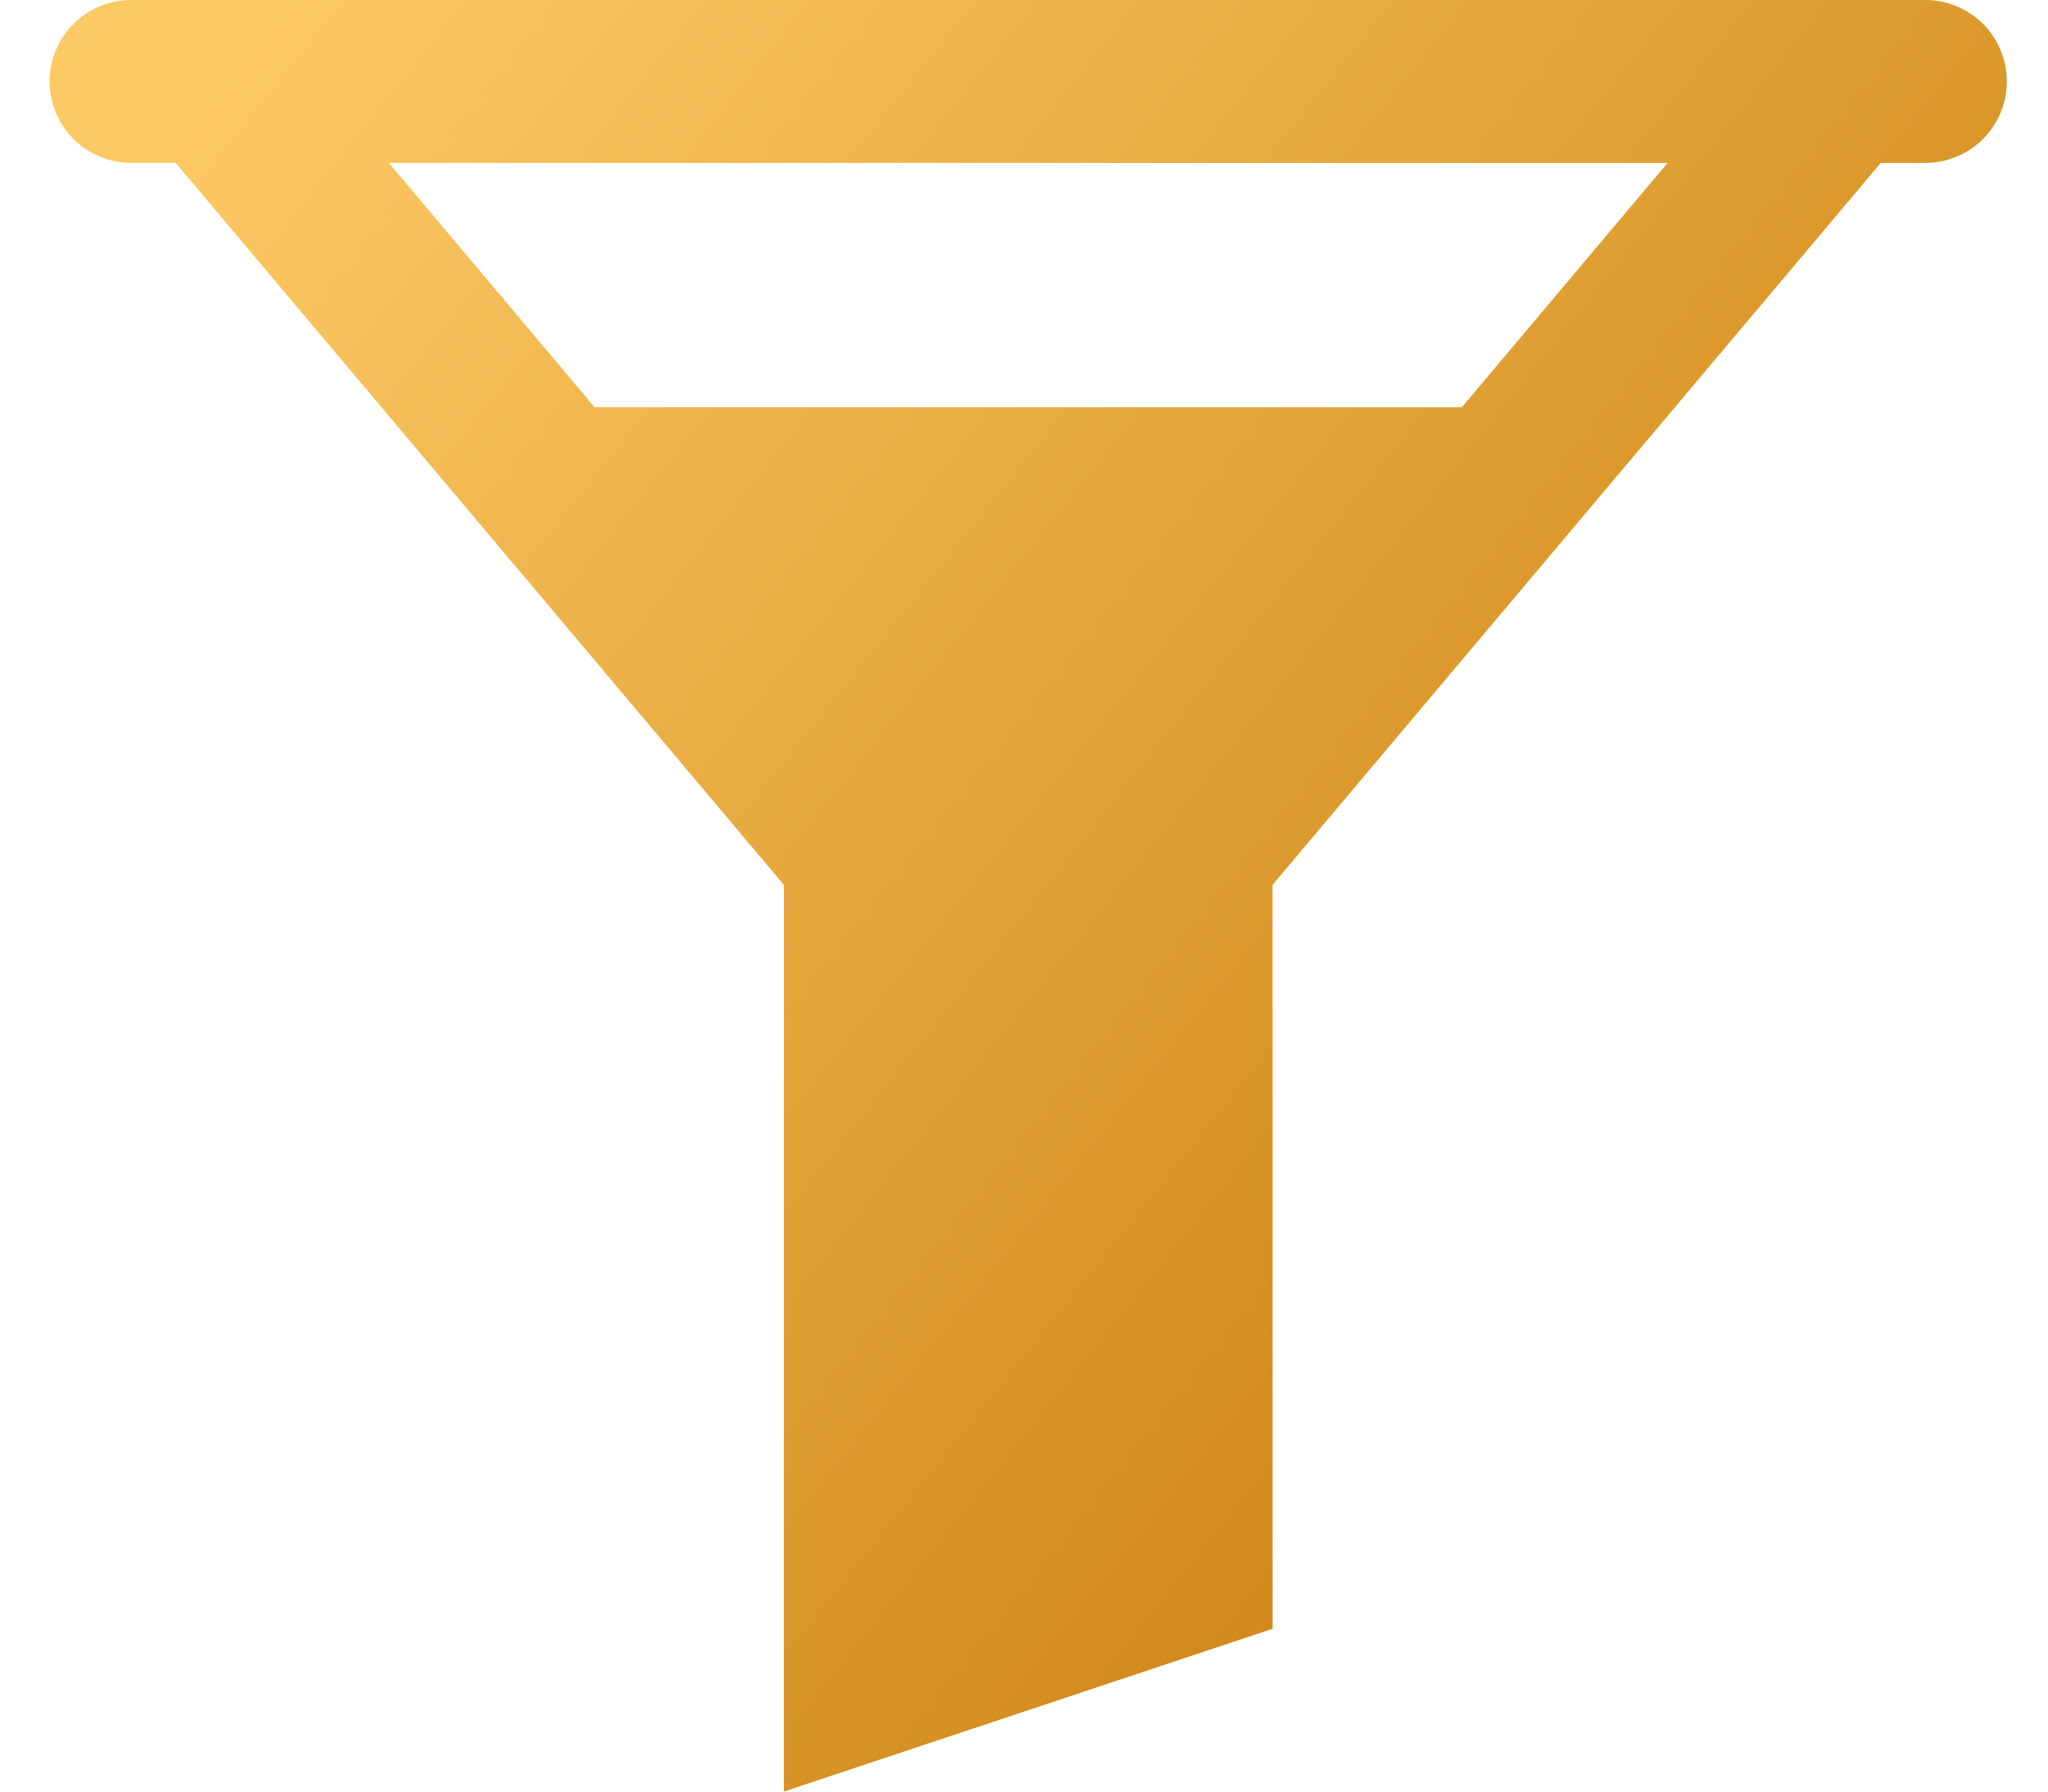 <svg width="32" height="28" viewBox="0 0 32 28" fill="none" xmlns="http://www.w3.org/2000/svg">
<path d="M2.066 0C1.898 -0.002 1.73 0.029 1.574 0.092C1.417 0.155 1.275 0.248 1.155 0.366C1.034 0.485 0.939 0.626 0.874 0.782C0.809 0.937 0.775 1.104 0.775 1.273C0.775 1.442 0.809 1.609 0.874 1.764C0.939 1.92 1.034 2.061 1.155 2.179C1.275 2.298 1.417 2.391 1.574 2.454C1.73 2.517 1.898 2.548 2.066 2.546H2.745L12.248 13.829V19.091V28L19.884 25.455V19.091V13.829L29.387 2.546H30.066C30.235 2.548 30.402 2.517 30.559 2.454C30.715 2.391 30.858 2.298 30.978 2.179C31.098 2.061 31.193 1.92 31.258 1.764C31.323 1.609 31.357 1.442 31.357 1.273C31.357 1.104 31.323 0.937 31.258 0.782C31.193 0.626 31.098 0.485 30.978 0.366C30.858 0.248 30.715 0.155 30.559 0.092C30.402 0.029 30.235 -0.002 30.066 0H2.066ZM6.076 2.546H26.056L22.842 6.364H9.29L6.076 2.546Z" fill="url(#paint0_linear)"/>
<defs>
<linearGradient id="paint0_linear" x1="0.775" y1="4.667" x2="25.251" y2="24.227" gradientUnits="userSpaceOnUse">
<stop stop-color="#FDC965"/>
<stop offset="1" stop-color="#CB8211"/>
</linearGradient>
</defs>
</svg>
